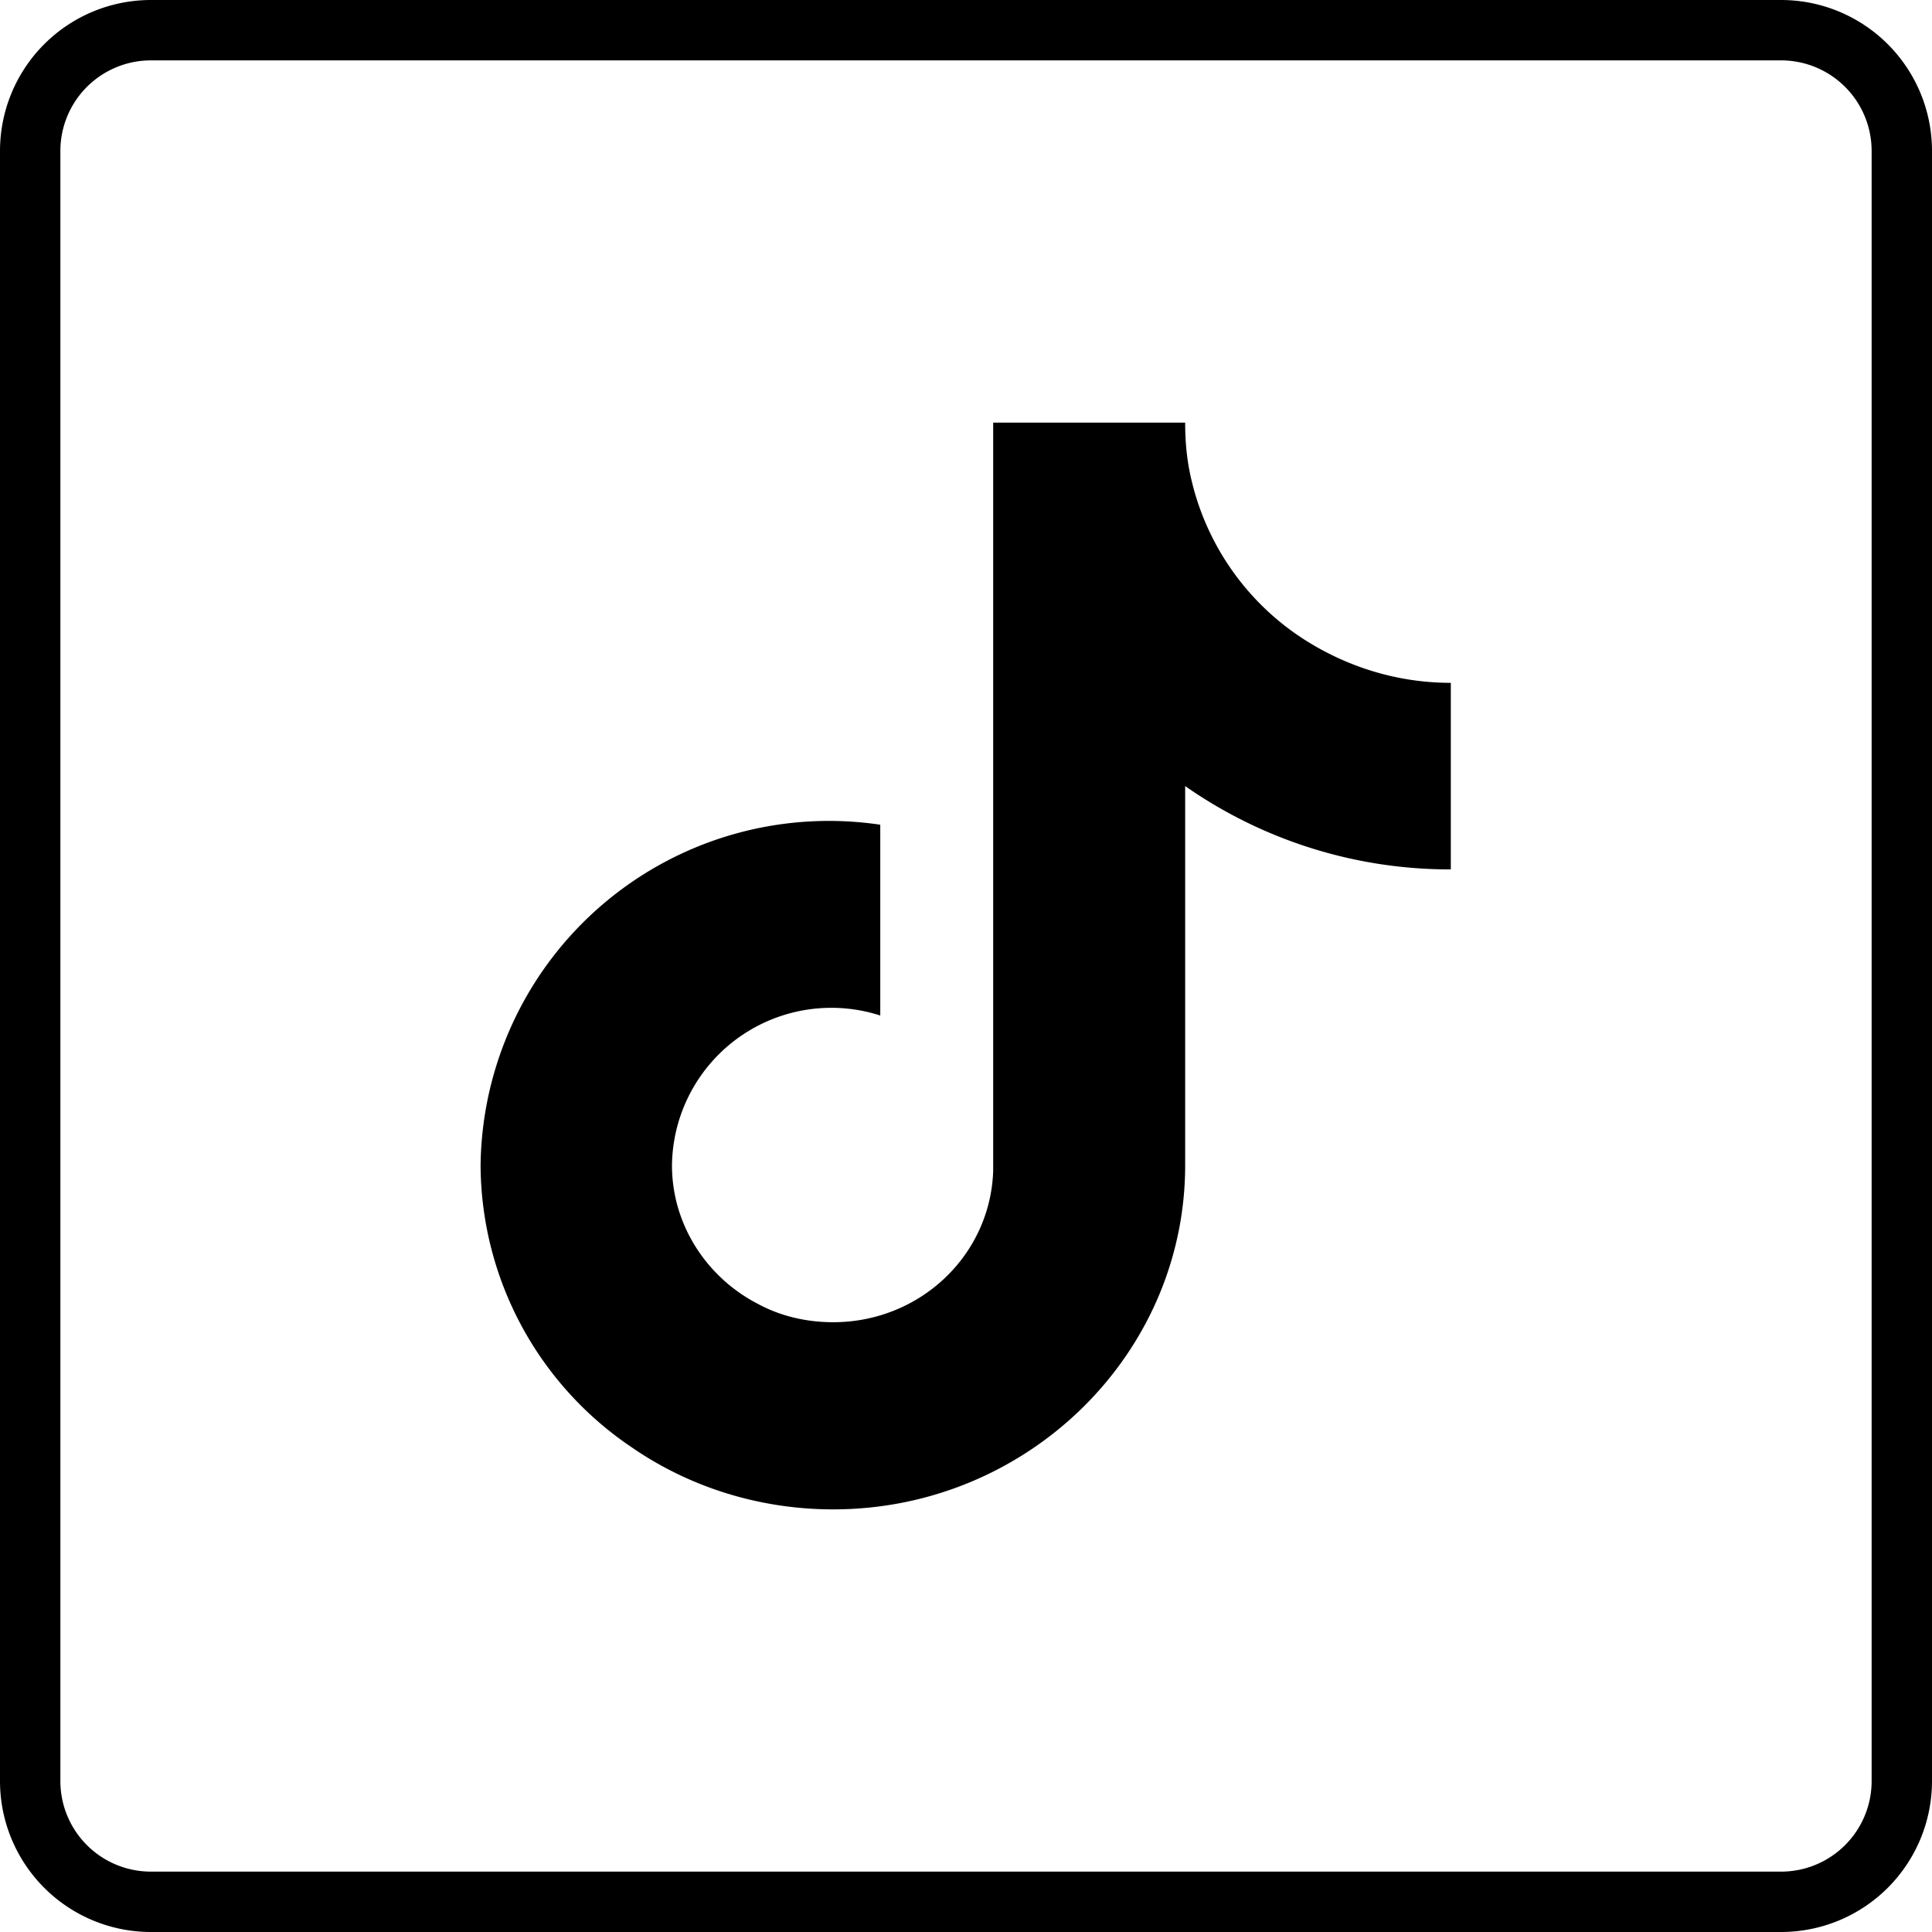 <svg width="32" height="32" xmlns:xlink="http://www.w3.org/1999/xlink" xmlns="http://www.w3.org/2000/svg"><defs><path id="a" d="M0 0h32v32H0z"/></defs><clipPath id="b"><use xlink:href="#a" overflow="visible"/></clipPath><path clip-path="url(#b)" fill="none" stroke="#000" stroke-miterlimit="10" d="M2.5.5h27a2 2 0 0 1 2 2v27a2 2 0 0 1-2 2h-27a2 2 0 0 1-2-2v-27a2 2 0 0 1 2-2z"/><path d="M17.38 20.19a2.64 2.64 0 0 0 0 0V7.79h2.32a4.31 4.31 0 0 0 1.93 2.82c.7.44 1.52.7 2.4.7V14.4a7.65 7.65 0 0 1-4.4-1.38v6.28c0 3.14-2.62 5.7-5.83 5.7-1.24 0-2.4-.38-3.34-1.03a5.66 5.66 0 0 1-2.5-4.67 5.77 5.77 0 0 1 6.62-5.64v3.16a2.64 2.64 0 0 0-3.45 2.48c0 1 .59 1.87 1.43 2.3.37.2.8.3 1.24.3 1.43 0 2.6-1.1 2.65-2.5V7h3.18c0 .27.02.53.07.79h-2.32z" clip-rule="evenodd" fill-rule="evenodd" fill="#000"/></svg>